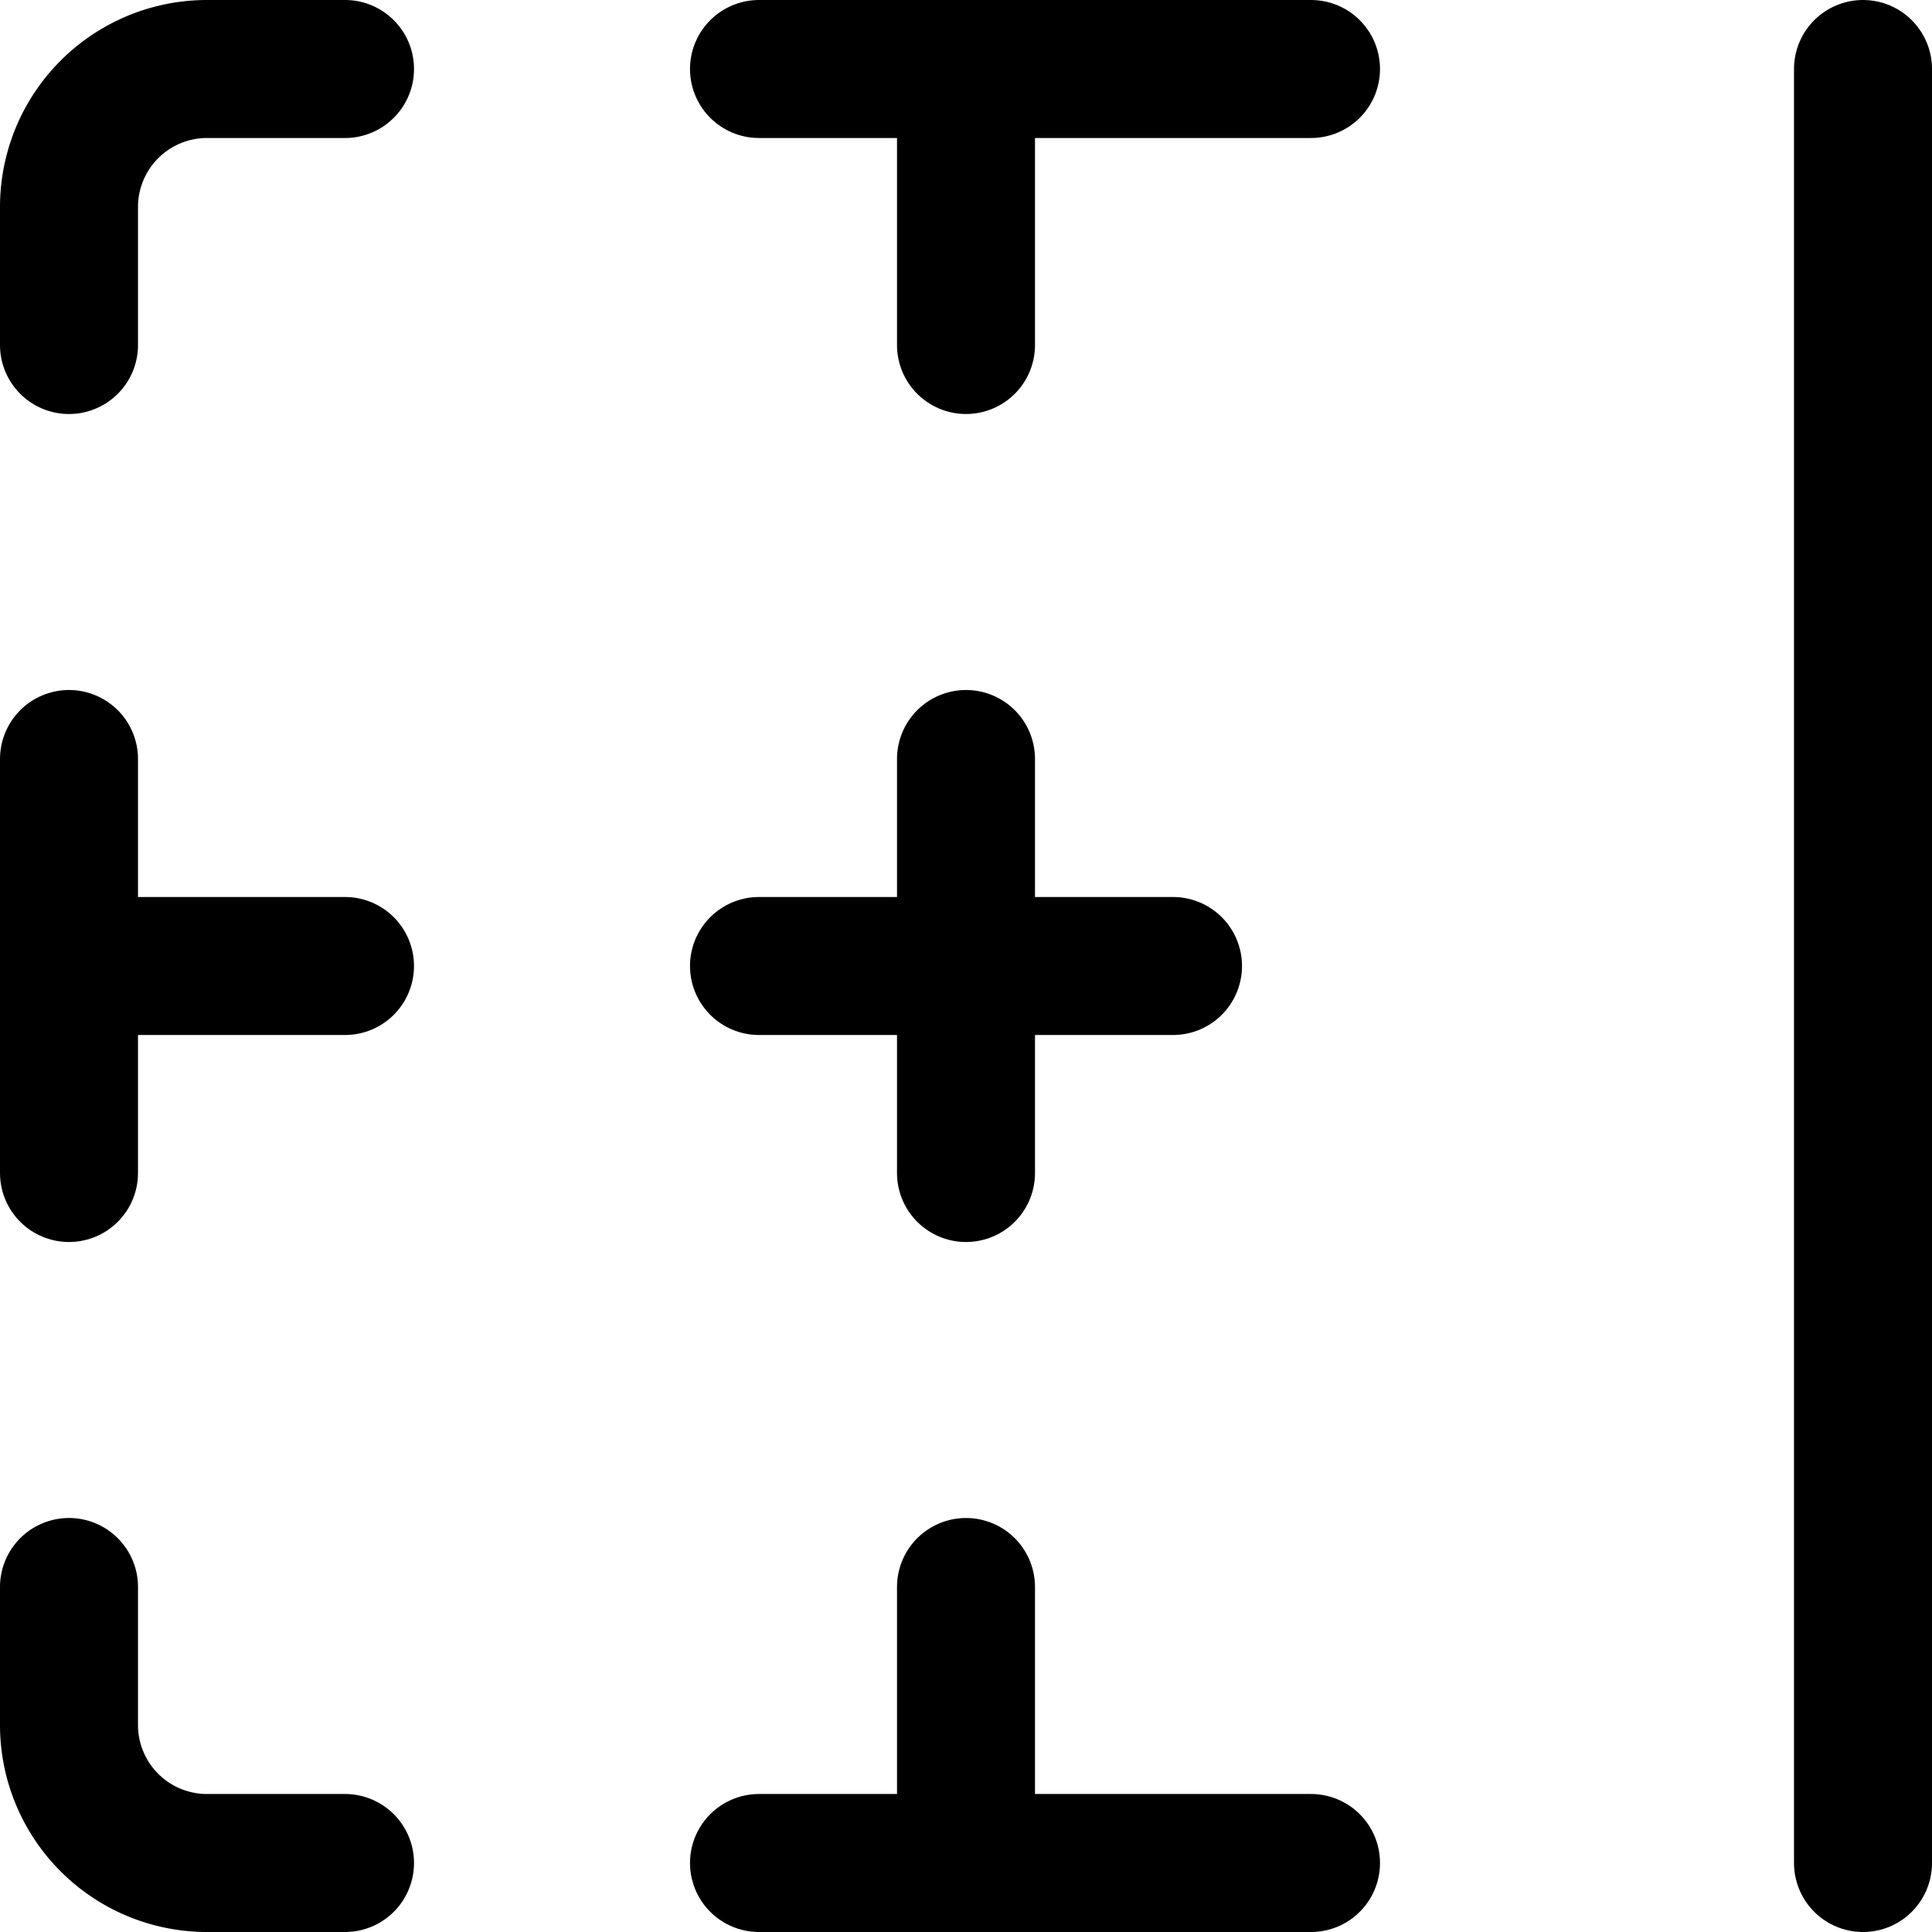 <svg xmlns="http://www.w3.org/2000/svg" viewBox="0 0 14 14">
  
<g transform="matrix(1,0,0,1,0,0)"><g>
    <path d="M2.5,13.5h-1a1,1,0,0,1-1-1v-1" style="fill: none;stroke: #000000;stroke-linecap: round;stroke-linejoin: round"></path>
    <line x1="9.5" y1="13.5" x2="5.5" y2="13.5" style="fill: none;stroke: #000000;stroke-linecap: round;stroke-linejoin: round"></line>
    <line x1="0.5" y1="8.5" x2="0.5" y2="5.5" style="fill: none;stroke: #000000;stroke-linecap: round;stroke-linejoin: round"></line>
    <line x1="13.5" y1="13.5" x2="13.5" y2="0.5" style="fill: none;stroke: #000000;stroke-linecap: round;stroke-linejoin: round"></line>
    <line x1="7" y1="8.5" x2="7" y2="5.5" style="fill: none;stroke: #000000;stroke-linecap: round;stroke-linejoin: round"></line>
    <line x1="5.5" y1="7" x2="8.5" y2="7" style="fill: none;stroke: #000000;stroke-linecap: round;stroke-linejoin: round"></line>
    <line x1="0.5" y1="7" x2="2.5" y2="7" style="fill: none;stroke: #000000;stroke-linecap: round;stroke-linejoin: round"></line>
    <path d="M2.5.5h-1a1,1,0,0,0-1,1v1" style="fill: none;stroke: #000000;stroke-linecap: round;stroke-linejoin: round"></path>
    <line x1="9.5" y1="0.5" x2="5.5" y2="0.5" style="fill: none;stroke: #000000;stroke-linecap: round;stroke-linejoin: round"></line>
    <line x1="7" y1="13.5" x2="7" y2="11.5" style="fill: none;stroke: #000000;stroke-linecap: round;stroke-linejoin: round"></line>
    <line x1="7" y1="2.5" x2="7" y2="0.5" style="fill: none;stroke: #000000;stroke-linecap: round;stroke-linejoin: round"></line>
  </g></g></svg>